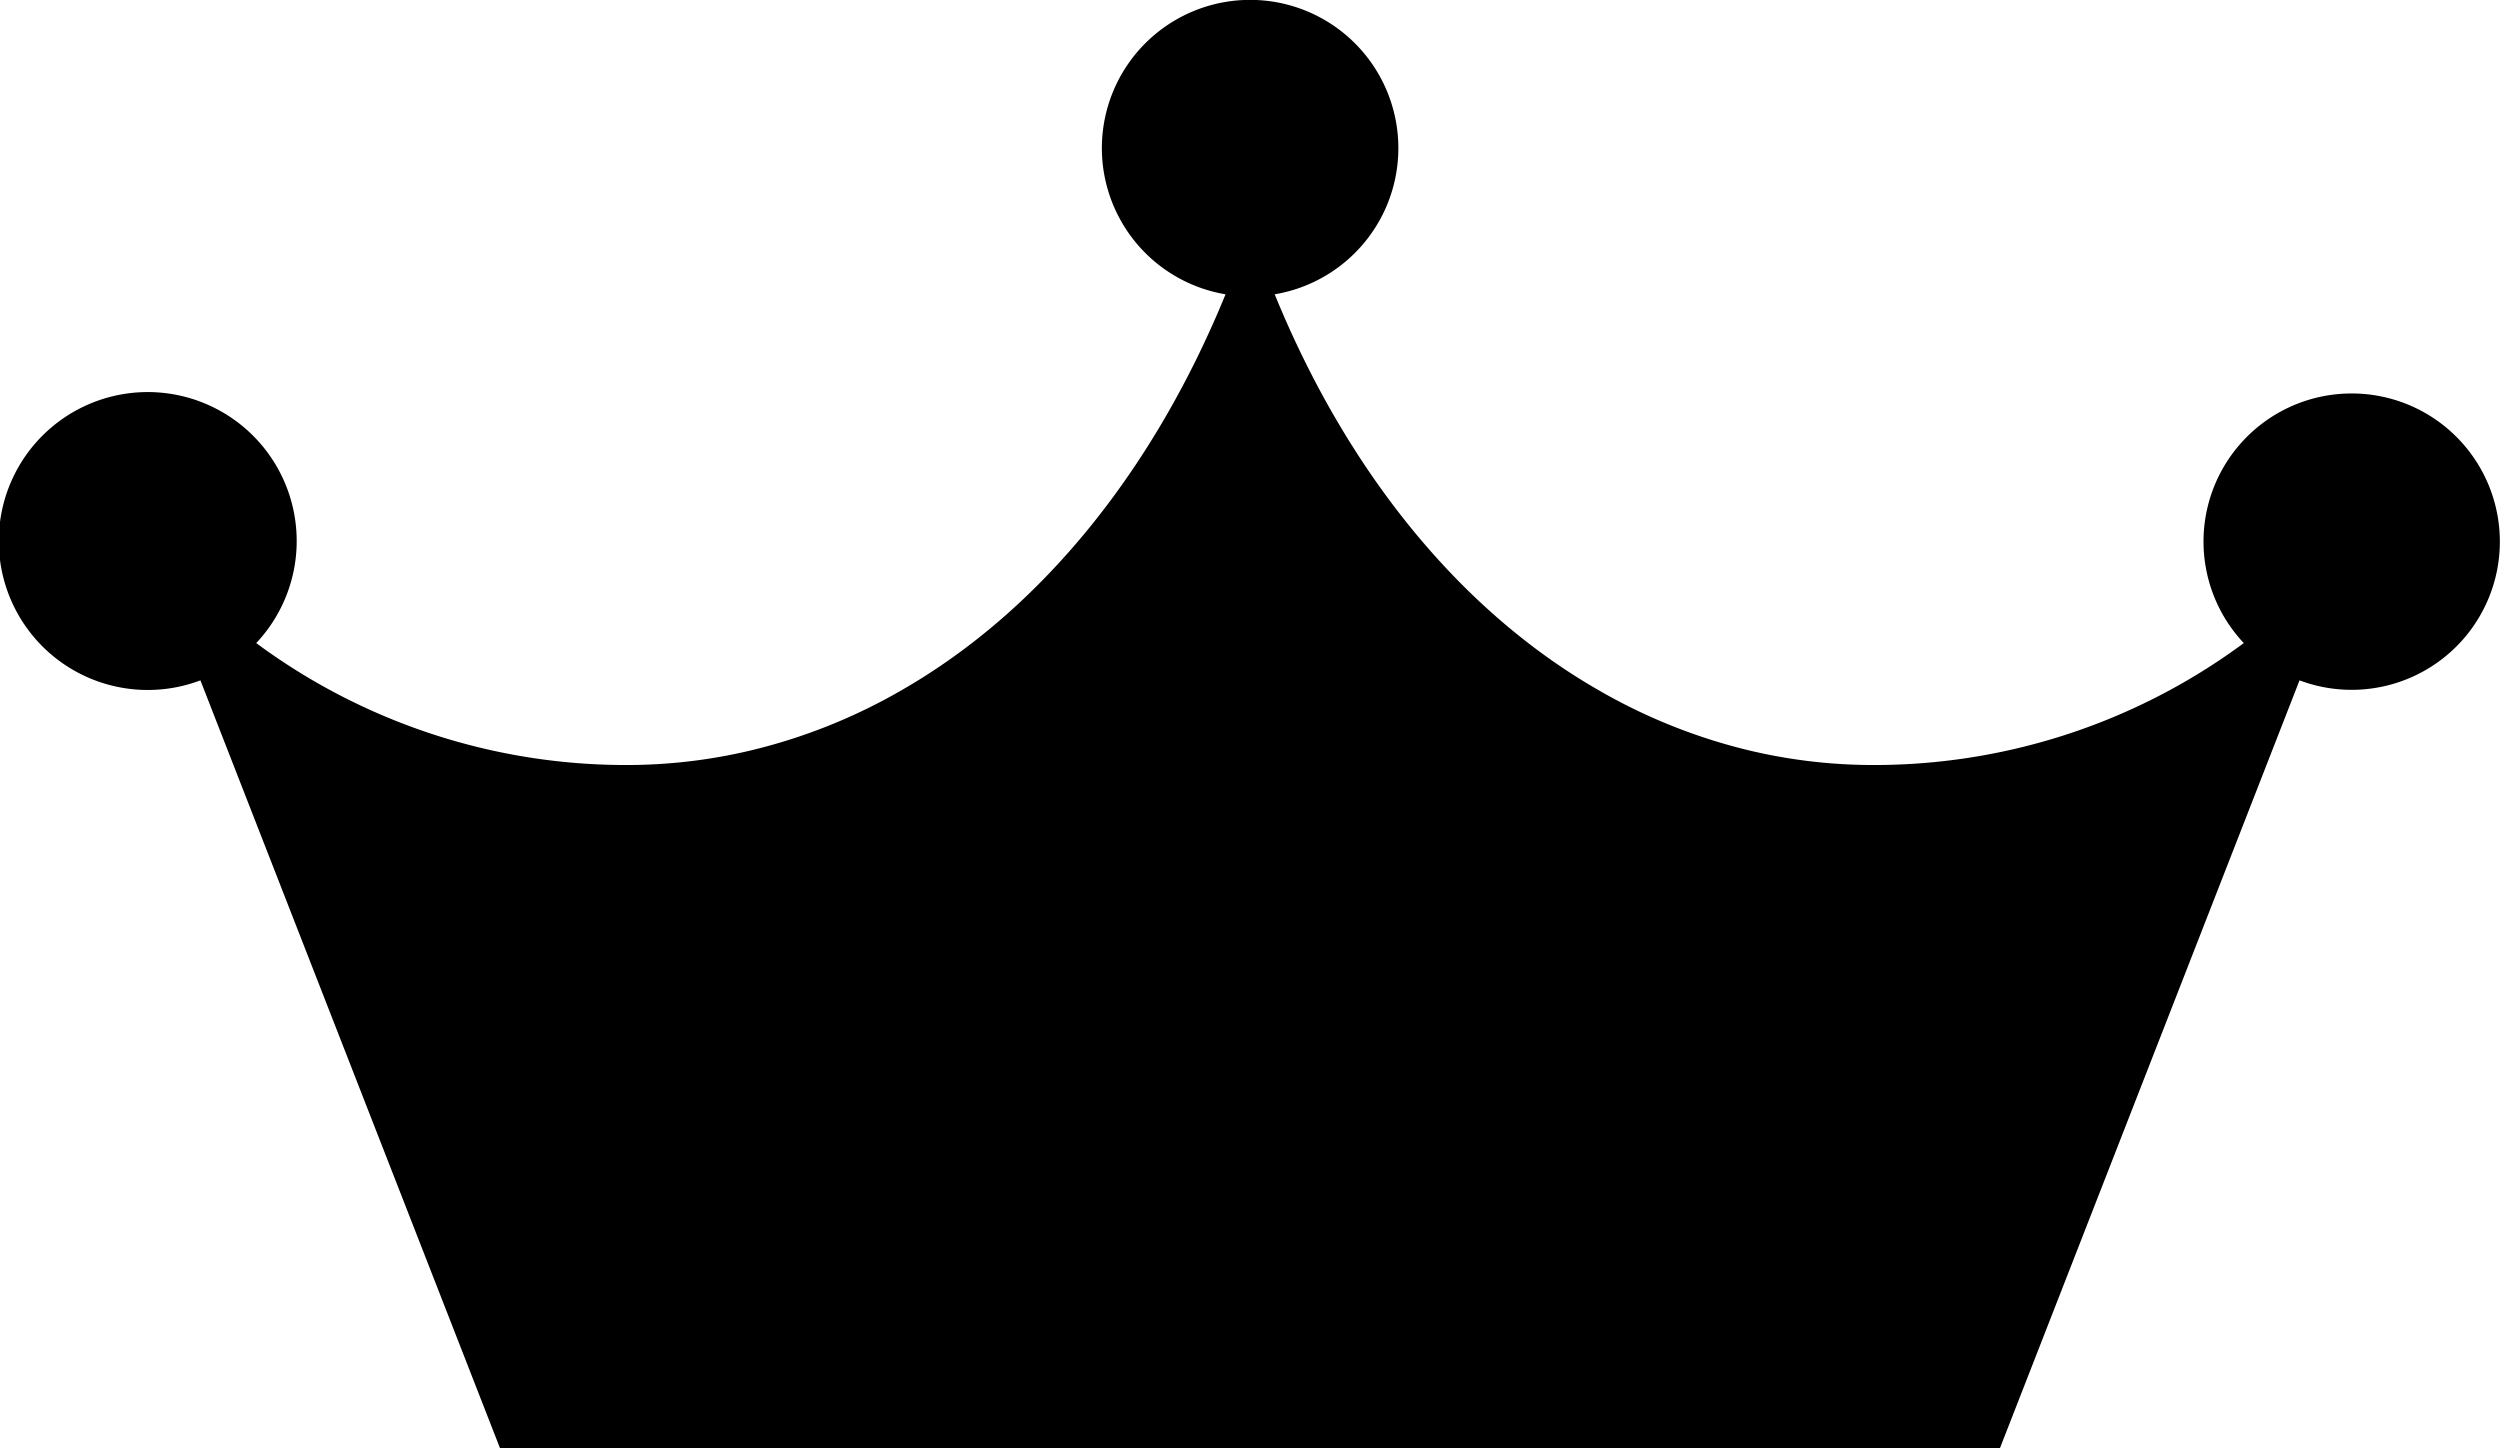 <svg id="Group_141" data-name="Group 141" xmlns="http://www.w3.org/2000/svg" xmlns:xlink="http://www.w3.org/1999/xlink" width="87.594" height="50.748" viewBox="0 0 87.594 50.748">
  <defs>
    <clipPath id="clip-path">
      <rect id="Rectangle_170" data-name="Rectangle 170" width="87.594" height="50.748" fill="none"/>
    </clipPath>
  </defs>
  <g id="Group_140" data-name="Group 140" clip-path="url(#clip-path)">
    <path id="Path_246" data-name="Path 246" d="M82.4,13.786a5.189,5.189,0,0,0-3.783,8.746A21.763,21.763,0,0,1,65.223,26.8a18.793,18.793,0,0,1-3.908-.5A19.736,19.736,0,0,1,56,24.176c-4.922-2.827-8.841-7.749-11.338-13.864a5.194,5.194,0,1,0-1.722,0c-2.5,6.115-6.416,11.037-11.338,13.864A19.731,19.731,0,0,1,26.279,26.3a18.788,18.788,0,0,1-3.908.5A21.763,21.763,0,0,1,8.978,22.532a5.219,5.219,0,1,0-1.956,1.306l10.5,26.91H70.07l10.5-26.91A5.192,5.192,0,1,0,82.4,13.786"/>
  </g>
</svg>

